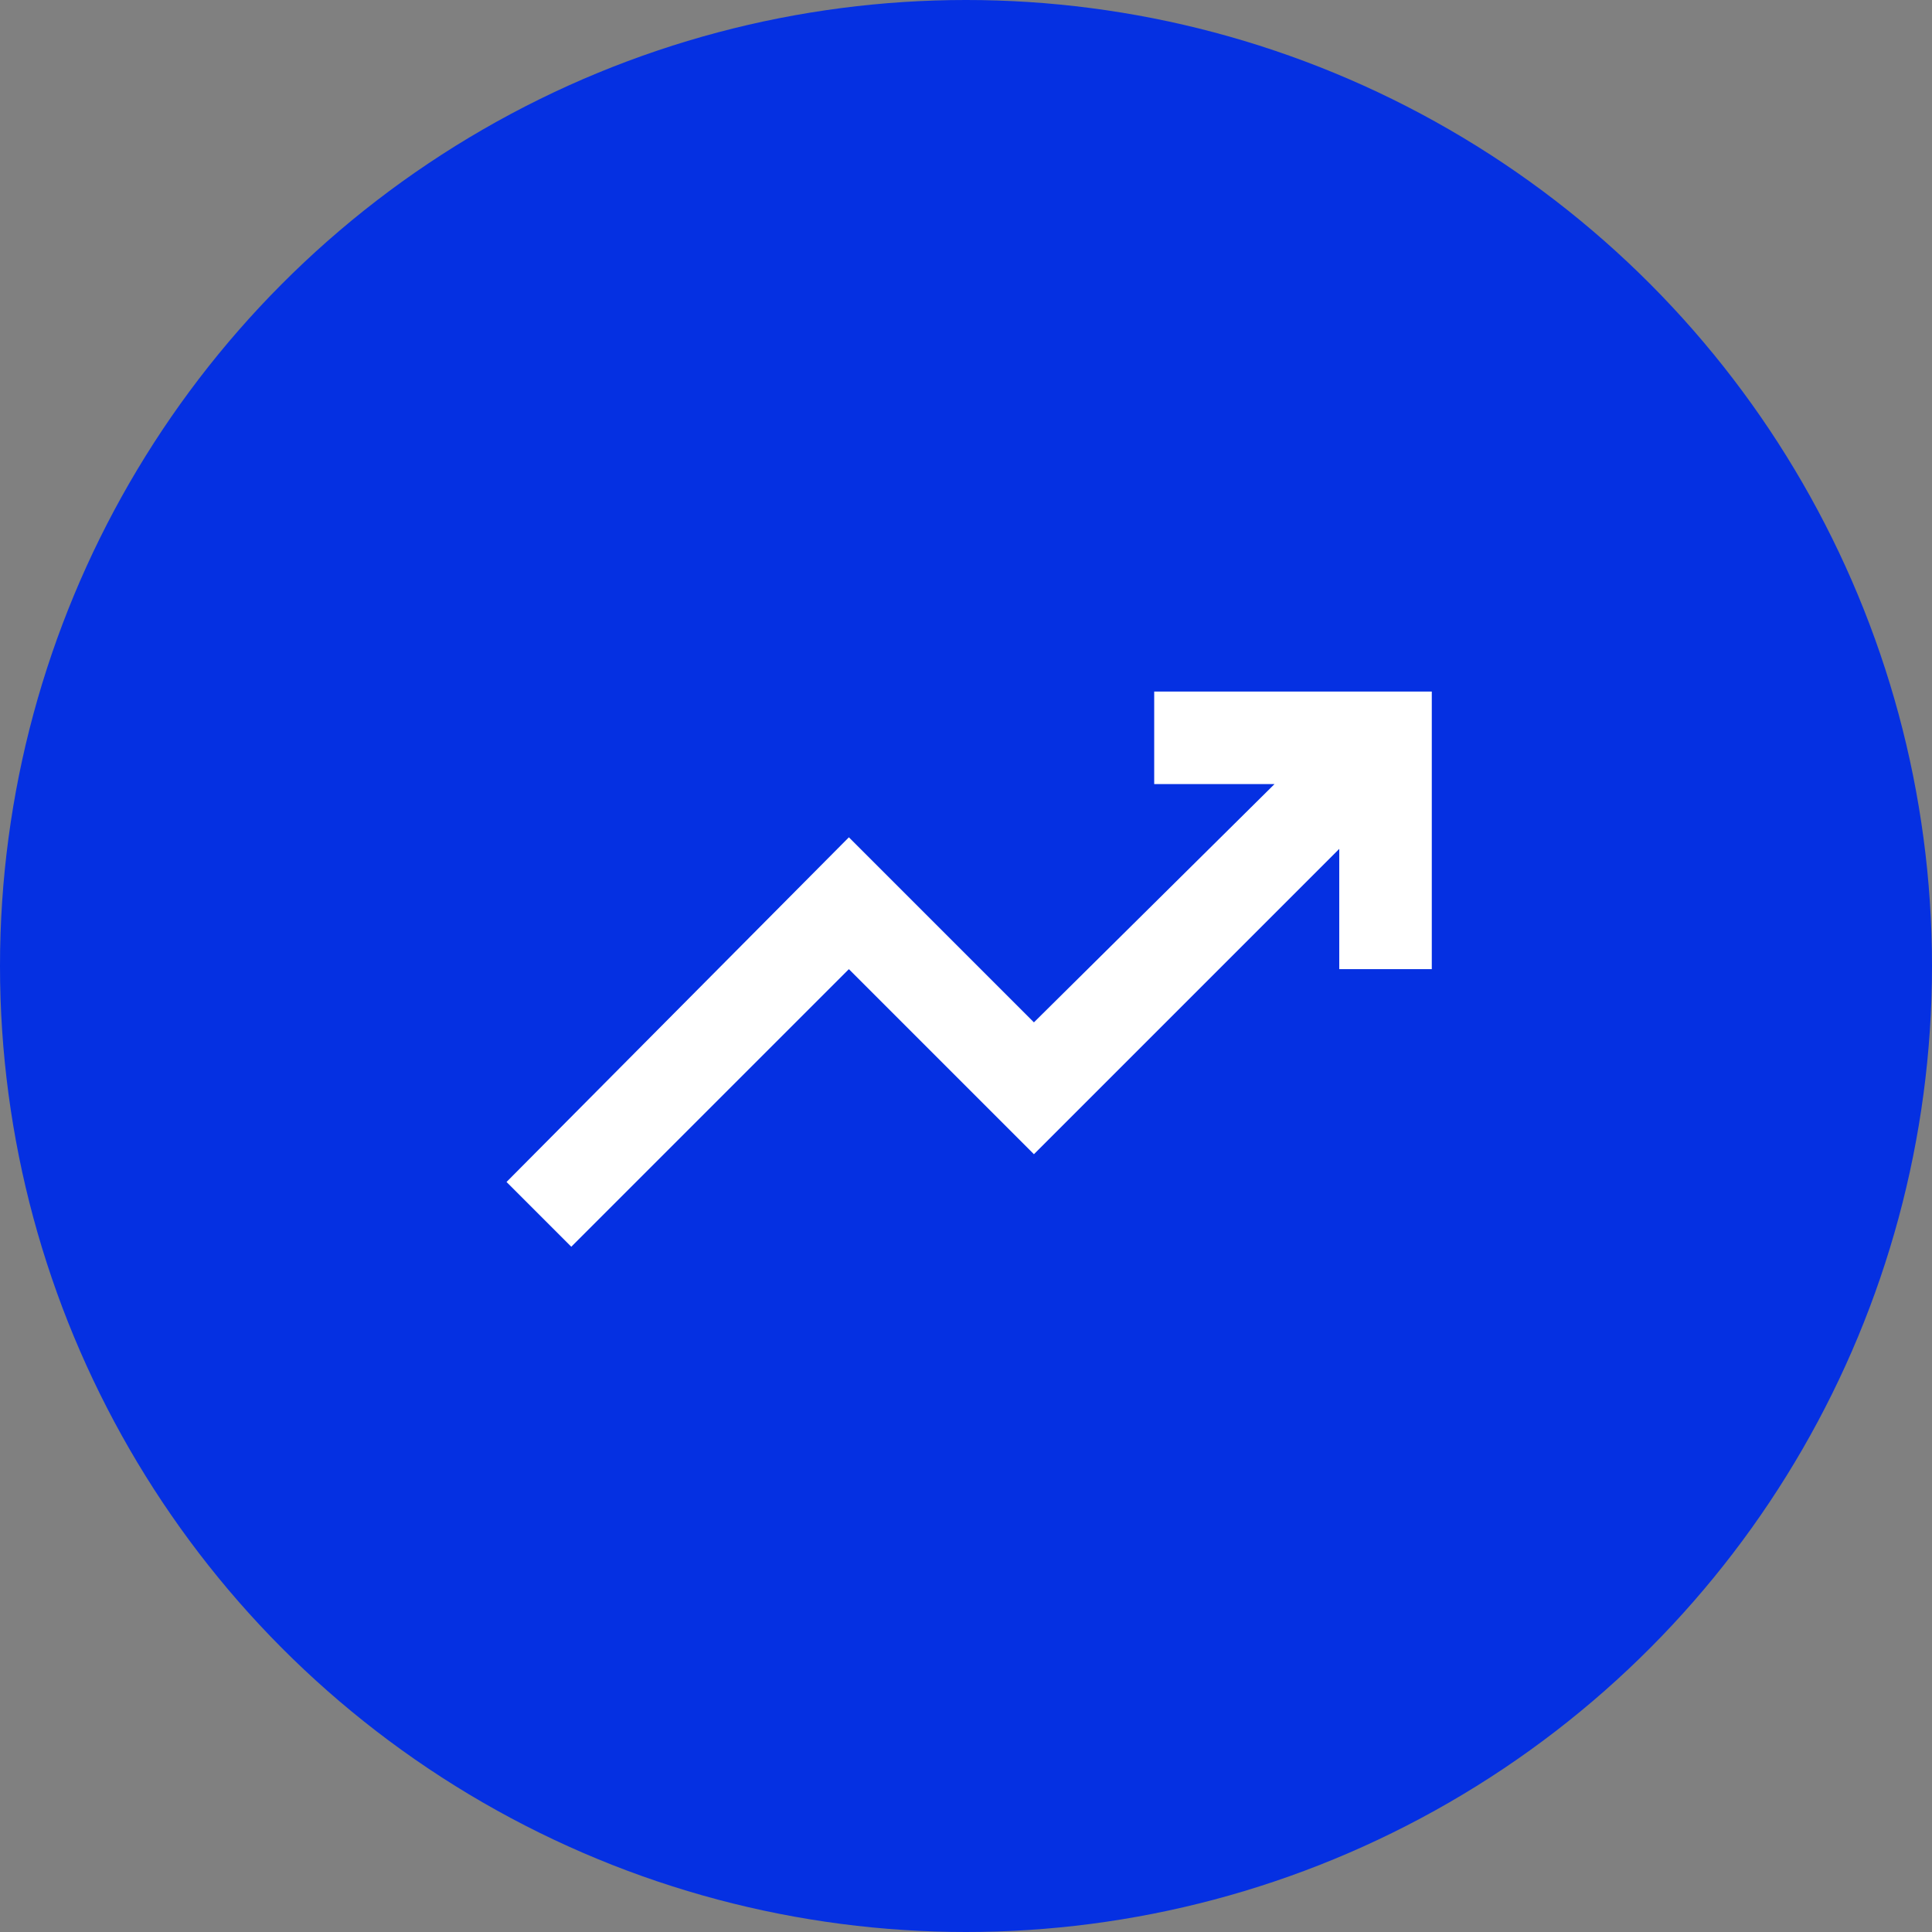<?xml version="1.0" encoding="UTF-8"?> <svg xmlns="http://www.w3.org/2000/svg" width="140" height="140" viewBox="0 0 140 140" fill="none"><rect x="0" y="0" width="140" height="140" fill="#808080" stroke="none"/><circle cx="70" cy="70" r="70" fill="#0530E2"></circle><mask id="mask0_110_41" style="mask-type:alpha" maskUnits="userSpaceOnUse" x="30" y="30" width="81" height="81"><rect x="30" y="30" width="80.458" height="80.458" fill="#D9D9D9"></rect></mask><g mask="url(#mask0_110_41)"><path d="M41.398 90.344L36.705 85.65L61.513 60.675L74.922 74.084L92.355 56.819H83.638V50.114H103.753V70.229H97.048V61.513L74.922 83.639L61.513 70.229L41.398 90.344Z" fill="white"></path></g></svg> 